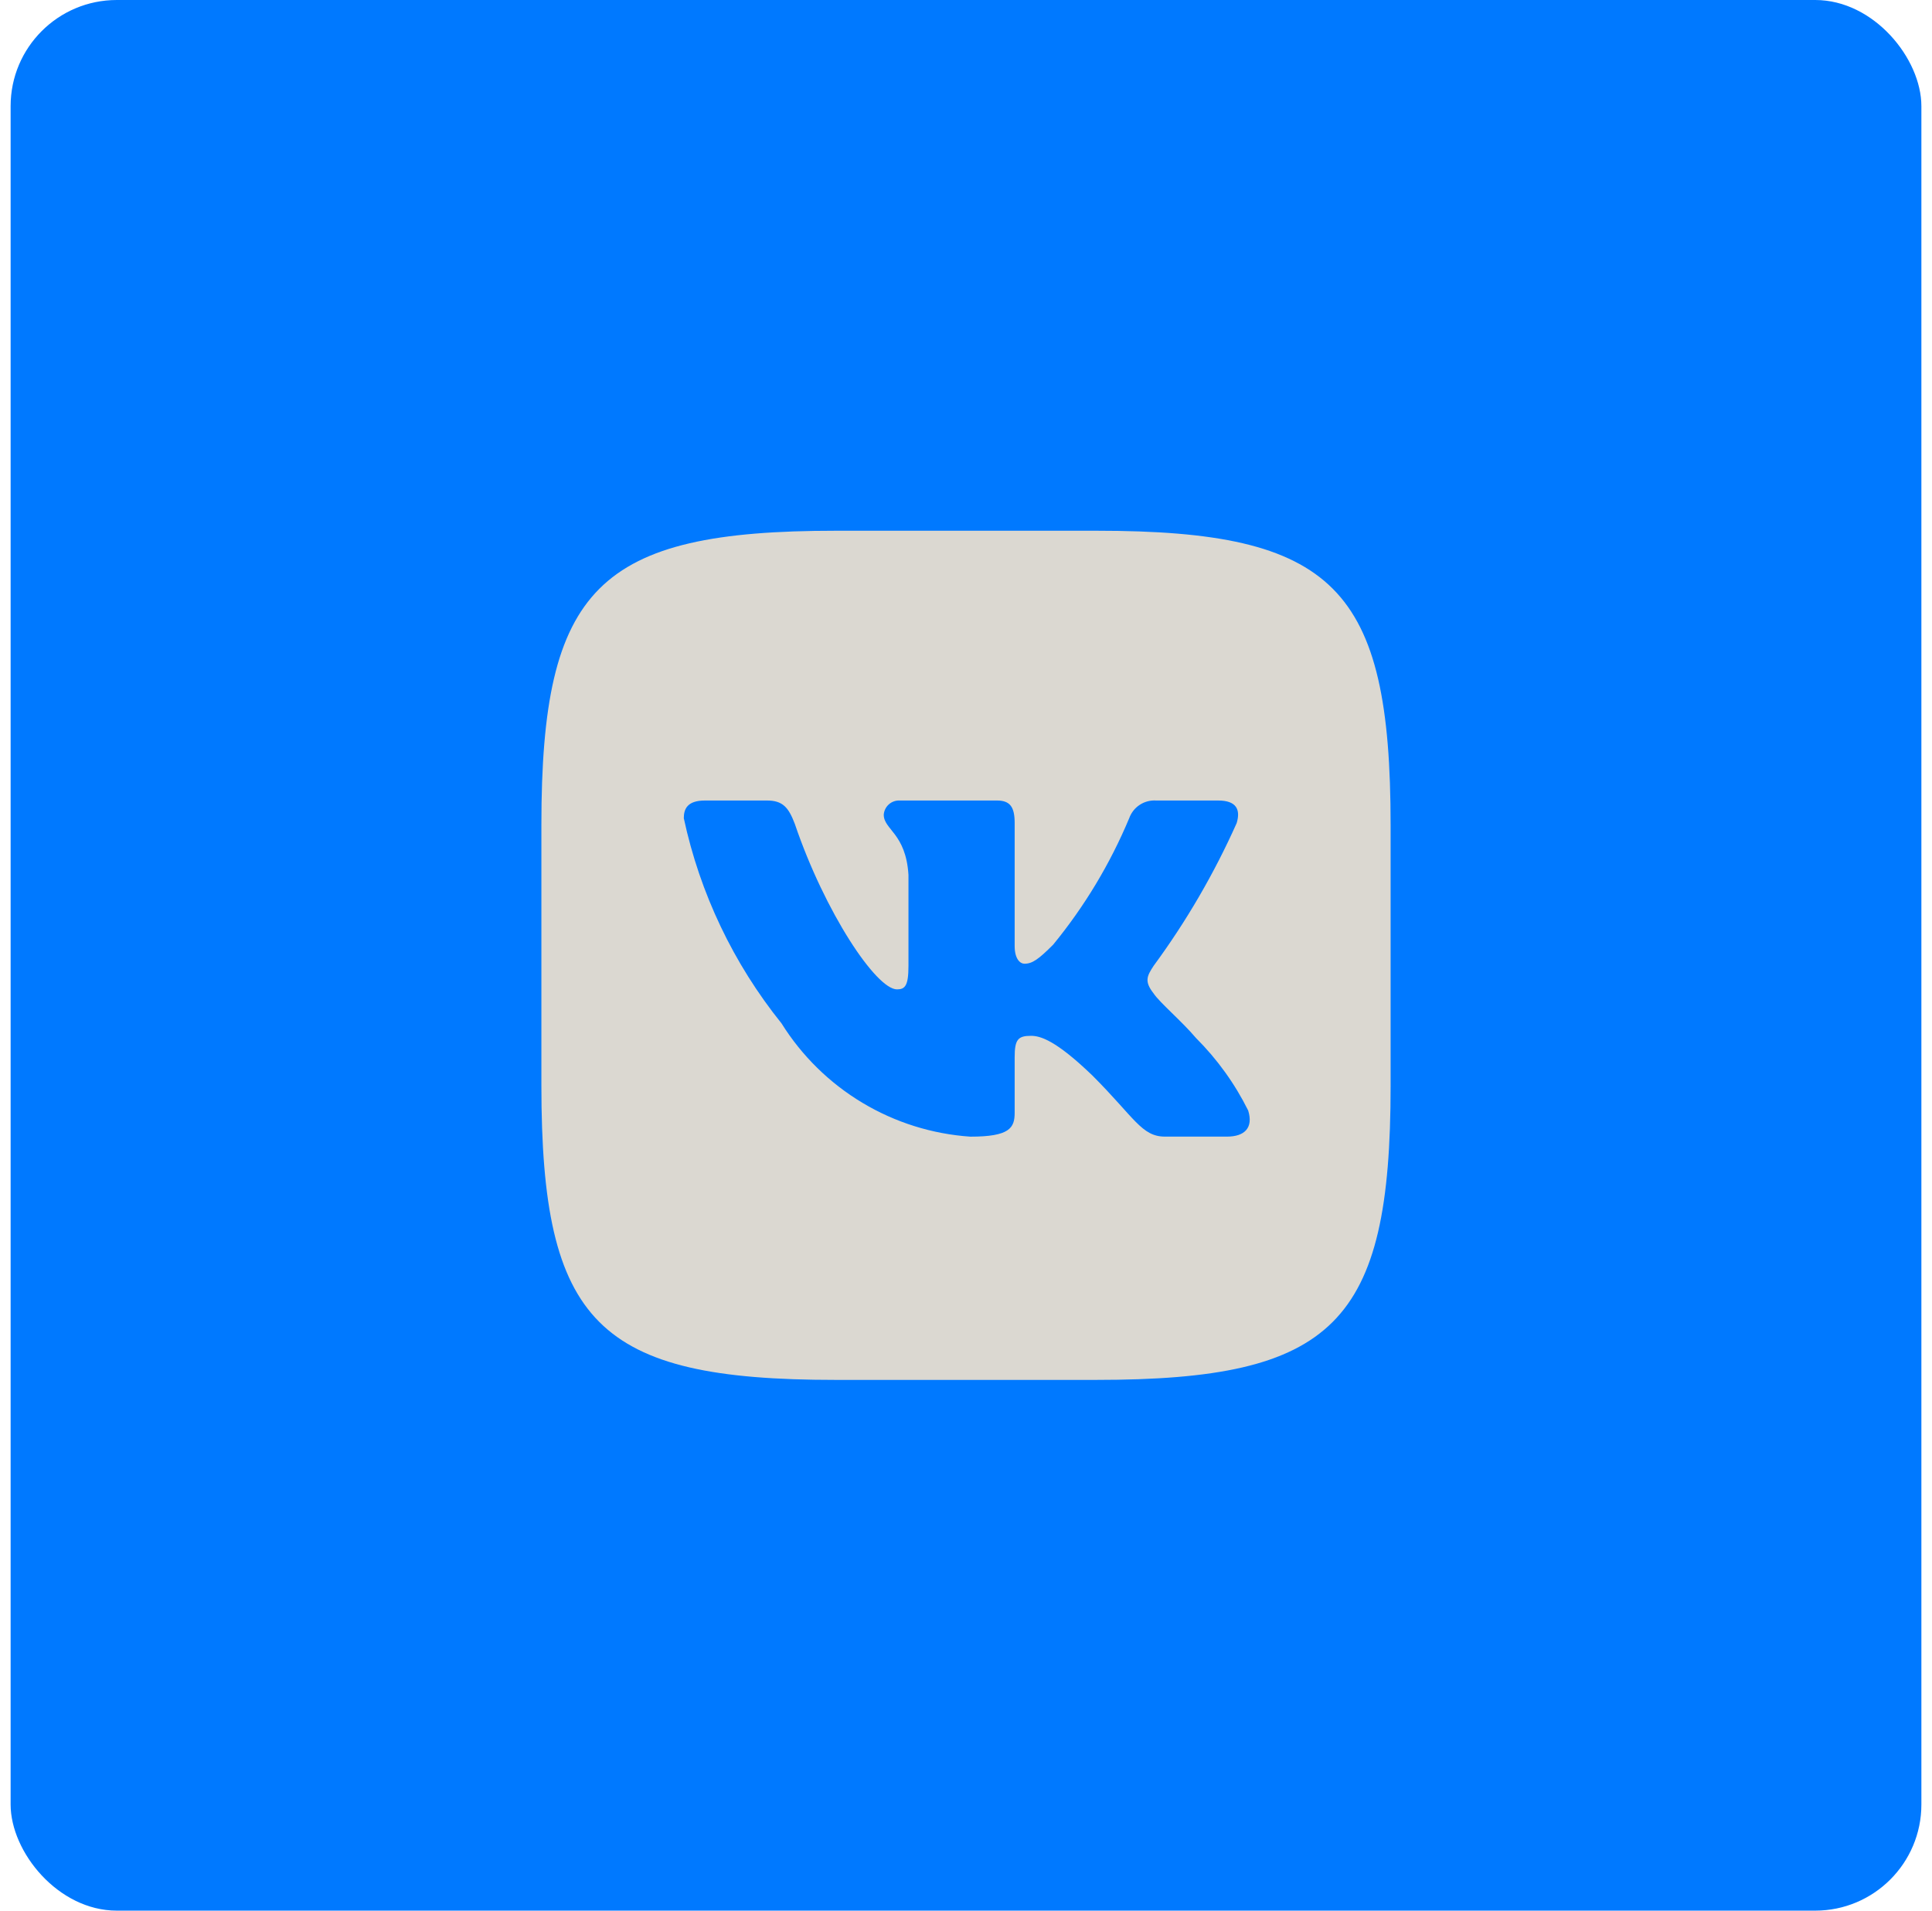 <?xml version="1.0" encoding="UTF-8"?> <svg xmlns="http://www.w3.org/2000/svg" width="91" height="90" viewBox="0 0 91 90" fill="none"><rect x="0.5" width="90" height="90" rx="5" fill="#0079FF"></rect><path d="M51.646 25H39.376C28.164 25 25.5 27.666 25.5 38.854V51.126C25.5 62.334 28.146 65 39.354 65H51.626C62.834 65 65.5 62.354 65.5 51.146V38.876C65.5 27.664 62.854 25 51.646 25ZM57.792 53.54H54.874C53.77 53.54 53.438 52.646 51.458 50.666C49.73 49 49 48.792 48.562 48.792C47.958 48.792 47.792 48.958 47.792 49.792V52.416C47.792 53.126 47.562 53.542 45.708 53.542C43.909 53.42 42.165 52.873 40.618 51.945C39.072 51.018 37.767 49.737 36.812 48.208C34.545 45.389 32.968 42.079 32.208 38.542C32.208 38.104 32.374 37.708 33.208 37.708H36.126C36.876 37.708 37.146 38.042 37.438 38.812C38.854 42.98 41.27 46.604 42.25 46.604C42.626 46.604 42.79 46.438 42.79 45.5V41.208C42.666 39.25 41.626 39.084 41.626 38.376C41.639 38.189 41.725 38.015 41.865 37.89C42.004 37.766 42.187 37.7 42.374 37.708H46.958C47.584 37.708 47.792 38.02 47.792 38.77V44.562C47.792 45.188 48.062 45.396 48.25 45.396C48.626 45.396 48.916 45.188 49.604 44.5C51.082 42.698 52.289 40.69 53.188 38.54C53.281 38.282 53.454 38.061 53.684 37.911C53.913 37.761 54.185 37.69 54.458 37.708H57.376C58.25 37.708 58.436 38.146 58.25 38.77C57.189 41.147 55.876 43.403 54.334 45.5C54.02 45.98 53.894 46.23 54.334 46.792C54.624 47.23 55.646 48.084 56.334 48.896C57.333 49.894 58.164 51.047 58.792 52.312C59.042 53.124 58.624 53.54 57.792 53.54Z" fill="#DBD8D1"></path></svg> 